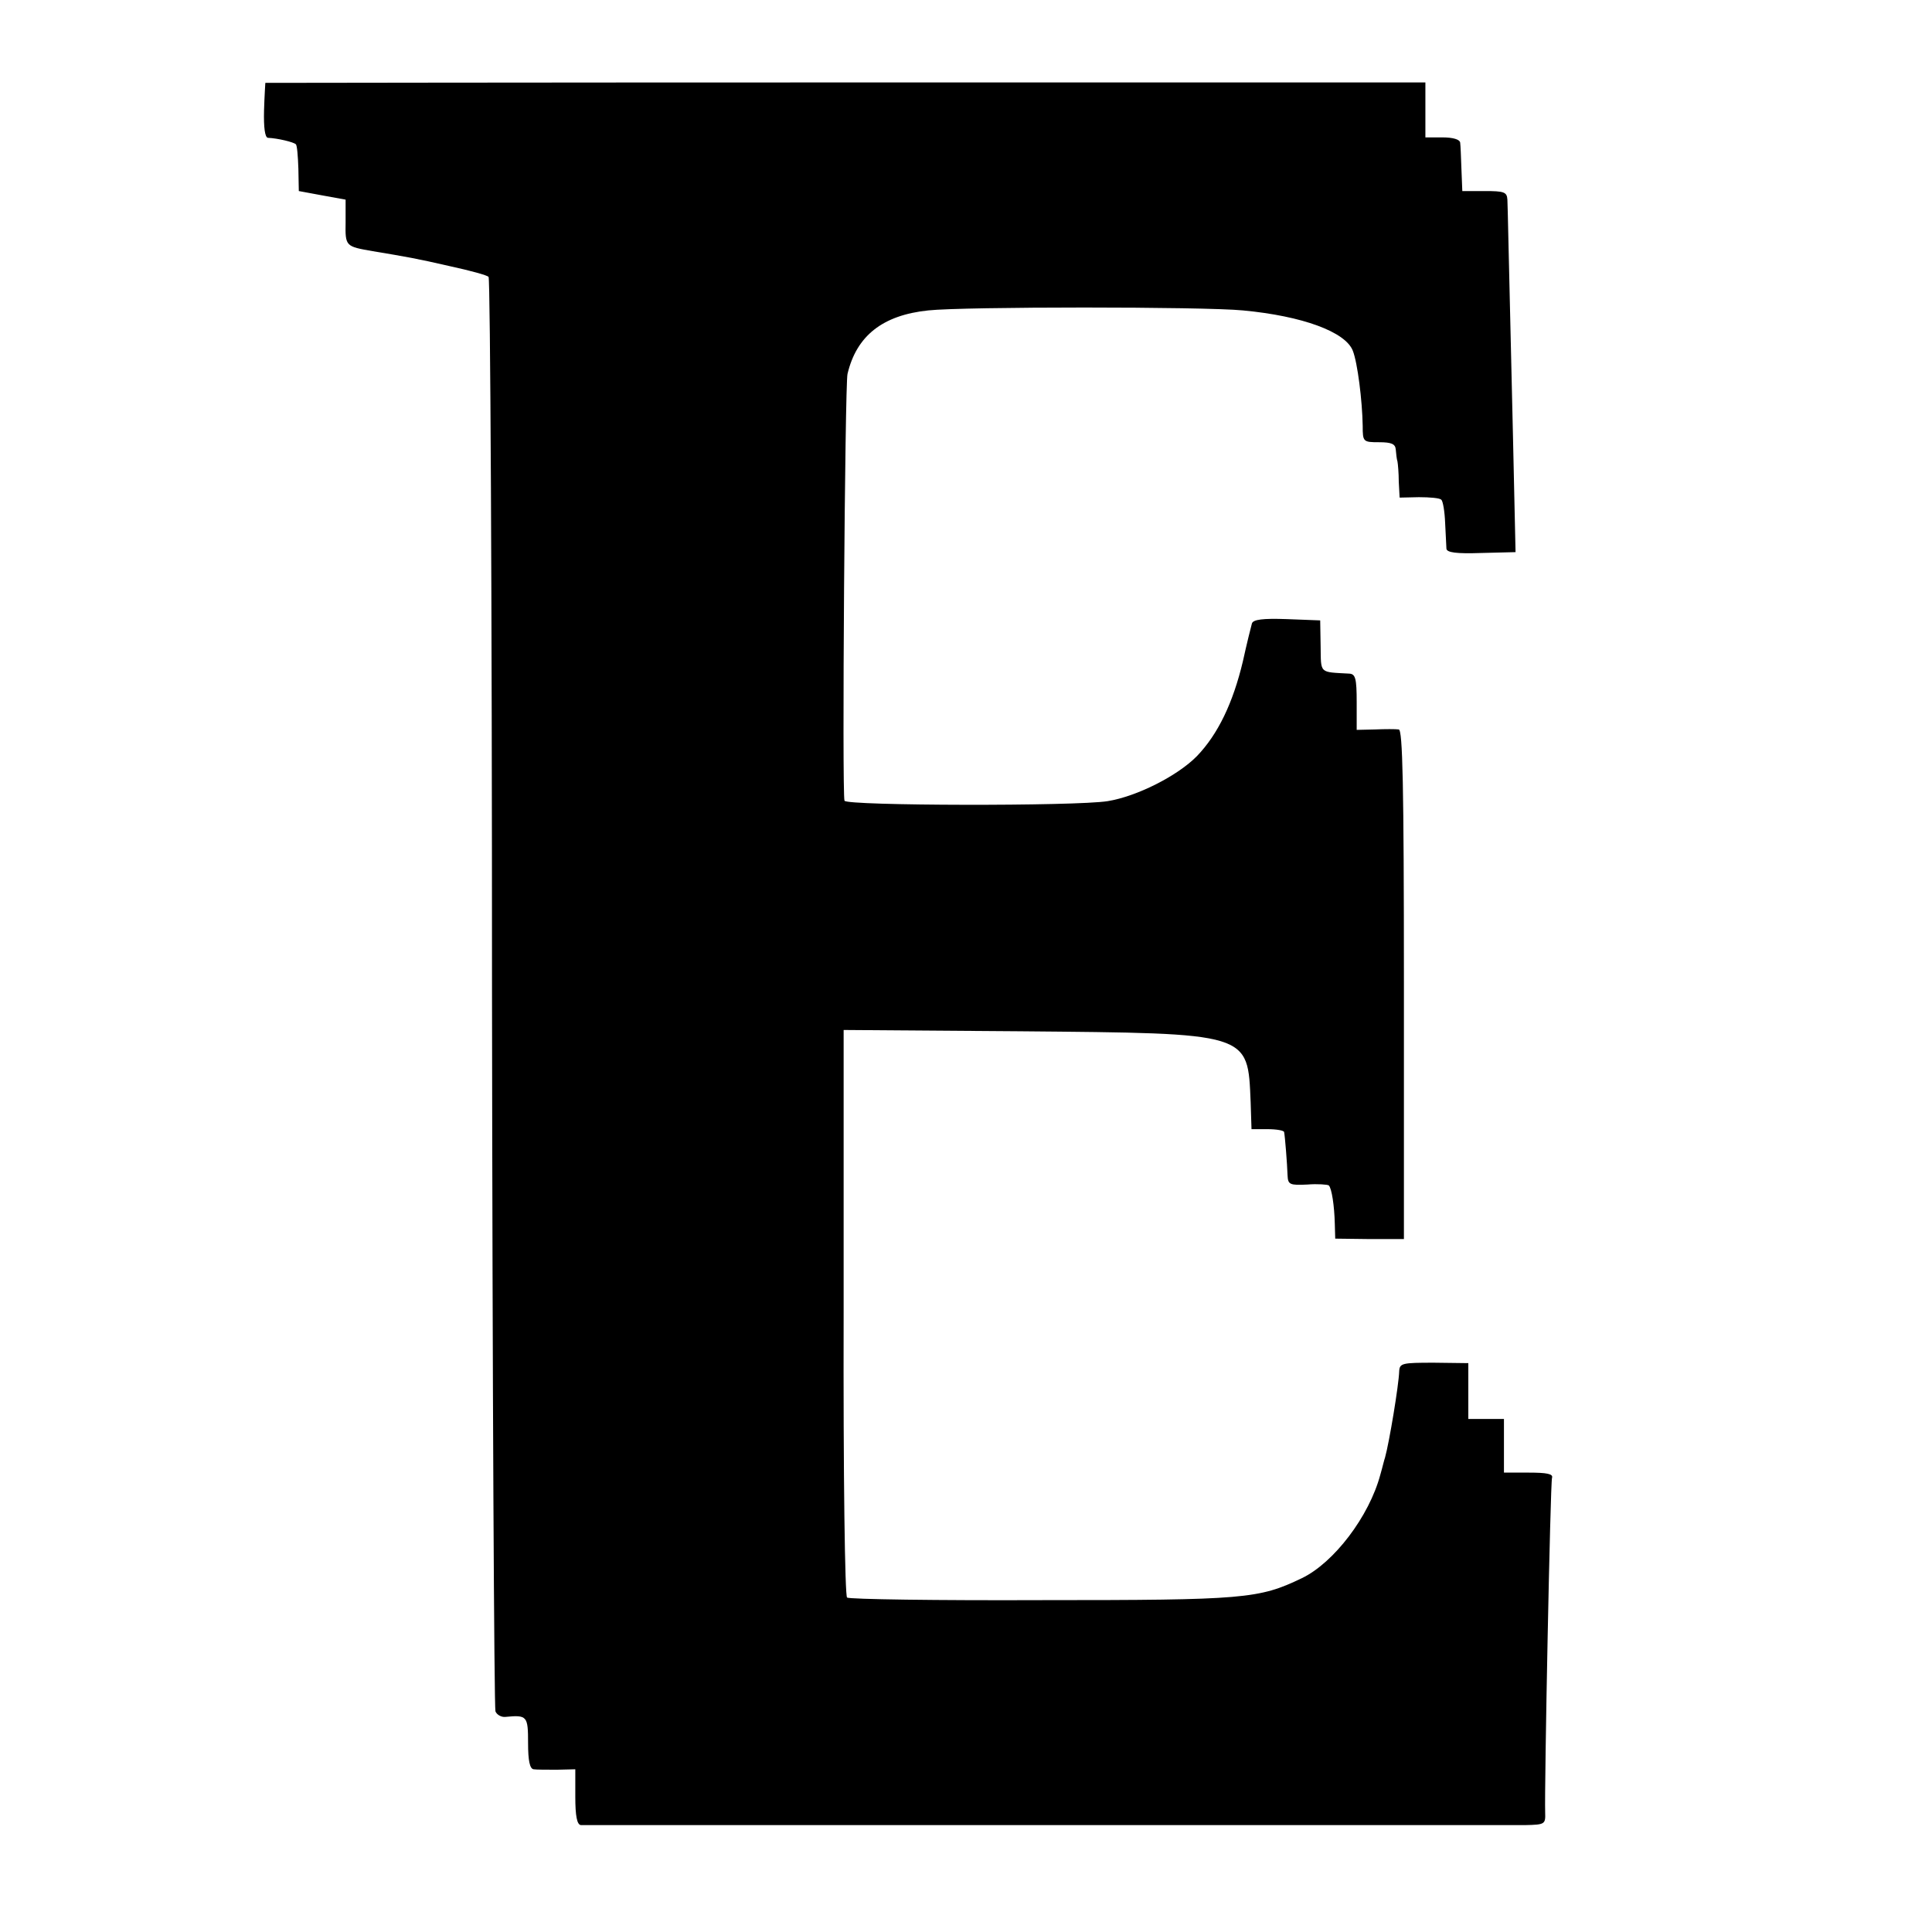 <?xml version="1.0" standalone="no"?>
<!DOCTYPE svg PUBLIC "-//W3C//DTD SVG 20010904//EN"
 "http://www.w3.org/TR/2001/REC-SVG-20010904/DTD/svg10.dtd">
<svg version="1.0" xmlns="http://www.w3.org/2000/svg"
 width="450pt" height="450pt" viewBox="0 0 450 450"
 preserveAspectRatio="xMidYMid meet">
<g transform="translate(0,450) scale(0.1,-0.1)"
fill="#000000" stroke="none">
<path d="M618 4307 c0 -1 -2 -30 -3 -64 -1 -40 2 -63 9 -64 23 -1 60 -10 65
-15 3 -2 5 -28 6 -57 l1 -52 54 -10 55 -10 0 -53 c-1 -56 0 -56 63 -67 78 -13
102 -17 180 -35 46 -10 87 -21 90 -25 4 -4 8 -753 8 -1666 1 -913 5 -1666 8
-1675 3 -8 14 -14 23 -13 51 5 53 2 53 -61 0 -41 4 -60 13 -61 6 -1 31 -1 55
-1 l42 1 0 -64 c0 -45 4 -65 13 -66 15 0 2135 0 2200 0 45 1 47 2 46 29 -2 57
12 768 16 780 3 9 -12 12 -54 12 l-58 0 0 63 0 62 -41 0 -42 0 0 65 0 65 -80
1 c-74 0 -80 -1 -81 -20 -1 -32 -23 -165 -33 -201 -2 -5 -6 -23 -11 -40 -26
-97 -108 -205 -183 -241 -100 -48 -133 -51 -604 -51 -245 -1 -450 2 -455 6 -5
3 -9 280 -8 664 l0 658 410 -3 c540 -5 531 -2 538 -165 l2 -63 37 0 c21 0 39
-3 39 -7 2 -10 7 -72 8 -101 1 -21 5 -23 46 -21 24 2 47 0 50 -2 7 -7 13 -48
14 -89 l1 -35 80 -1 80 0 0 593 c0 467 -3 593 -12 594 -7 1 -32 1 -55 0 l-43
-1 0 65 c0 55 -3 65 -17 66 -71 4 -66 -1 -67 64 l-1 60 -78 3 c-56 2 -78 -1
-81 -10 -2 -7 -12 -47 -21 -88 -23 -97 -58 -170 -107 -221 -45 -46 -140 -94
-208 -105 -74 -12 -609 -11 -613 1 -6 17 1 969 7 994 21 89 82 137 188 148 82
9 642 9 733 0 139 -13 239 -50 256 -94 11 -28 22 -116 23 -175 0 -37 1 -38 38
-38 29 0 38 -4 39 -17 1 -10 2 -22 4 -28 1 -5 3 -27 3 -47 l2 -37 45 1 c25 0
49 -2 52 -6 4 -3 8 -28 9 -54 1 -26 3 -53 3 -60 1 -9 23 -12 81 -10 l80 2 -6
270 c-11 460 -12 530 -13 551 -1 18 -8 20 -53 20 l-52 0 -2 50 c-1 28 -2 56
-3 63 -1 7 -16 12 -41 12 l-40 0 0 64 0 64 -1350 0 c-742 0 -1351 -1 -1352 -1z"/>
</g>
</svg>
